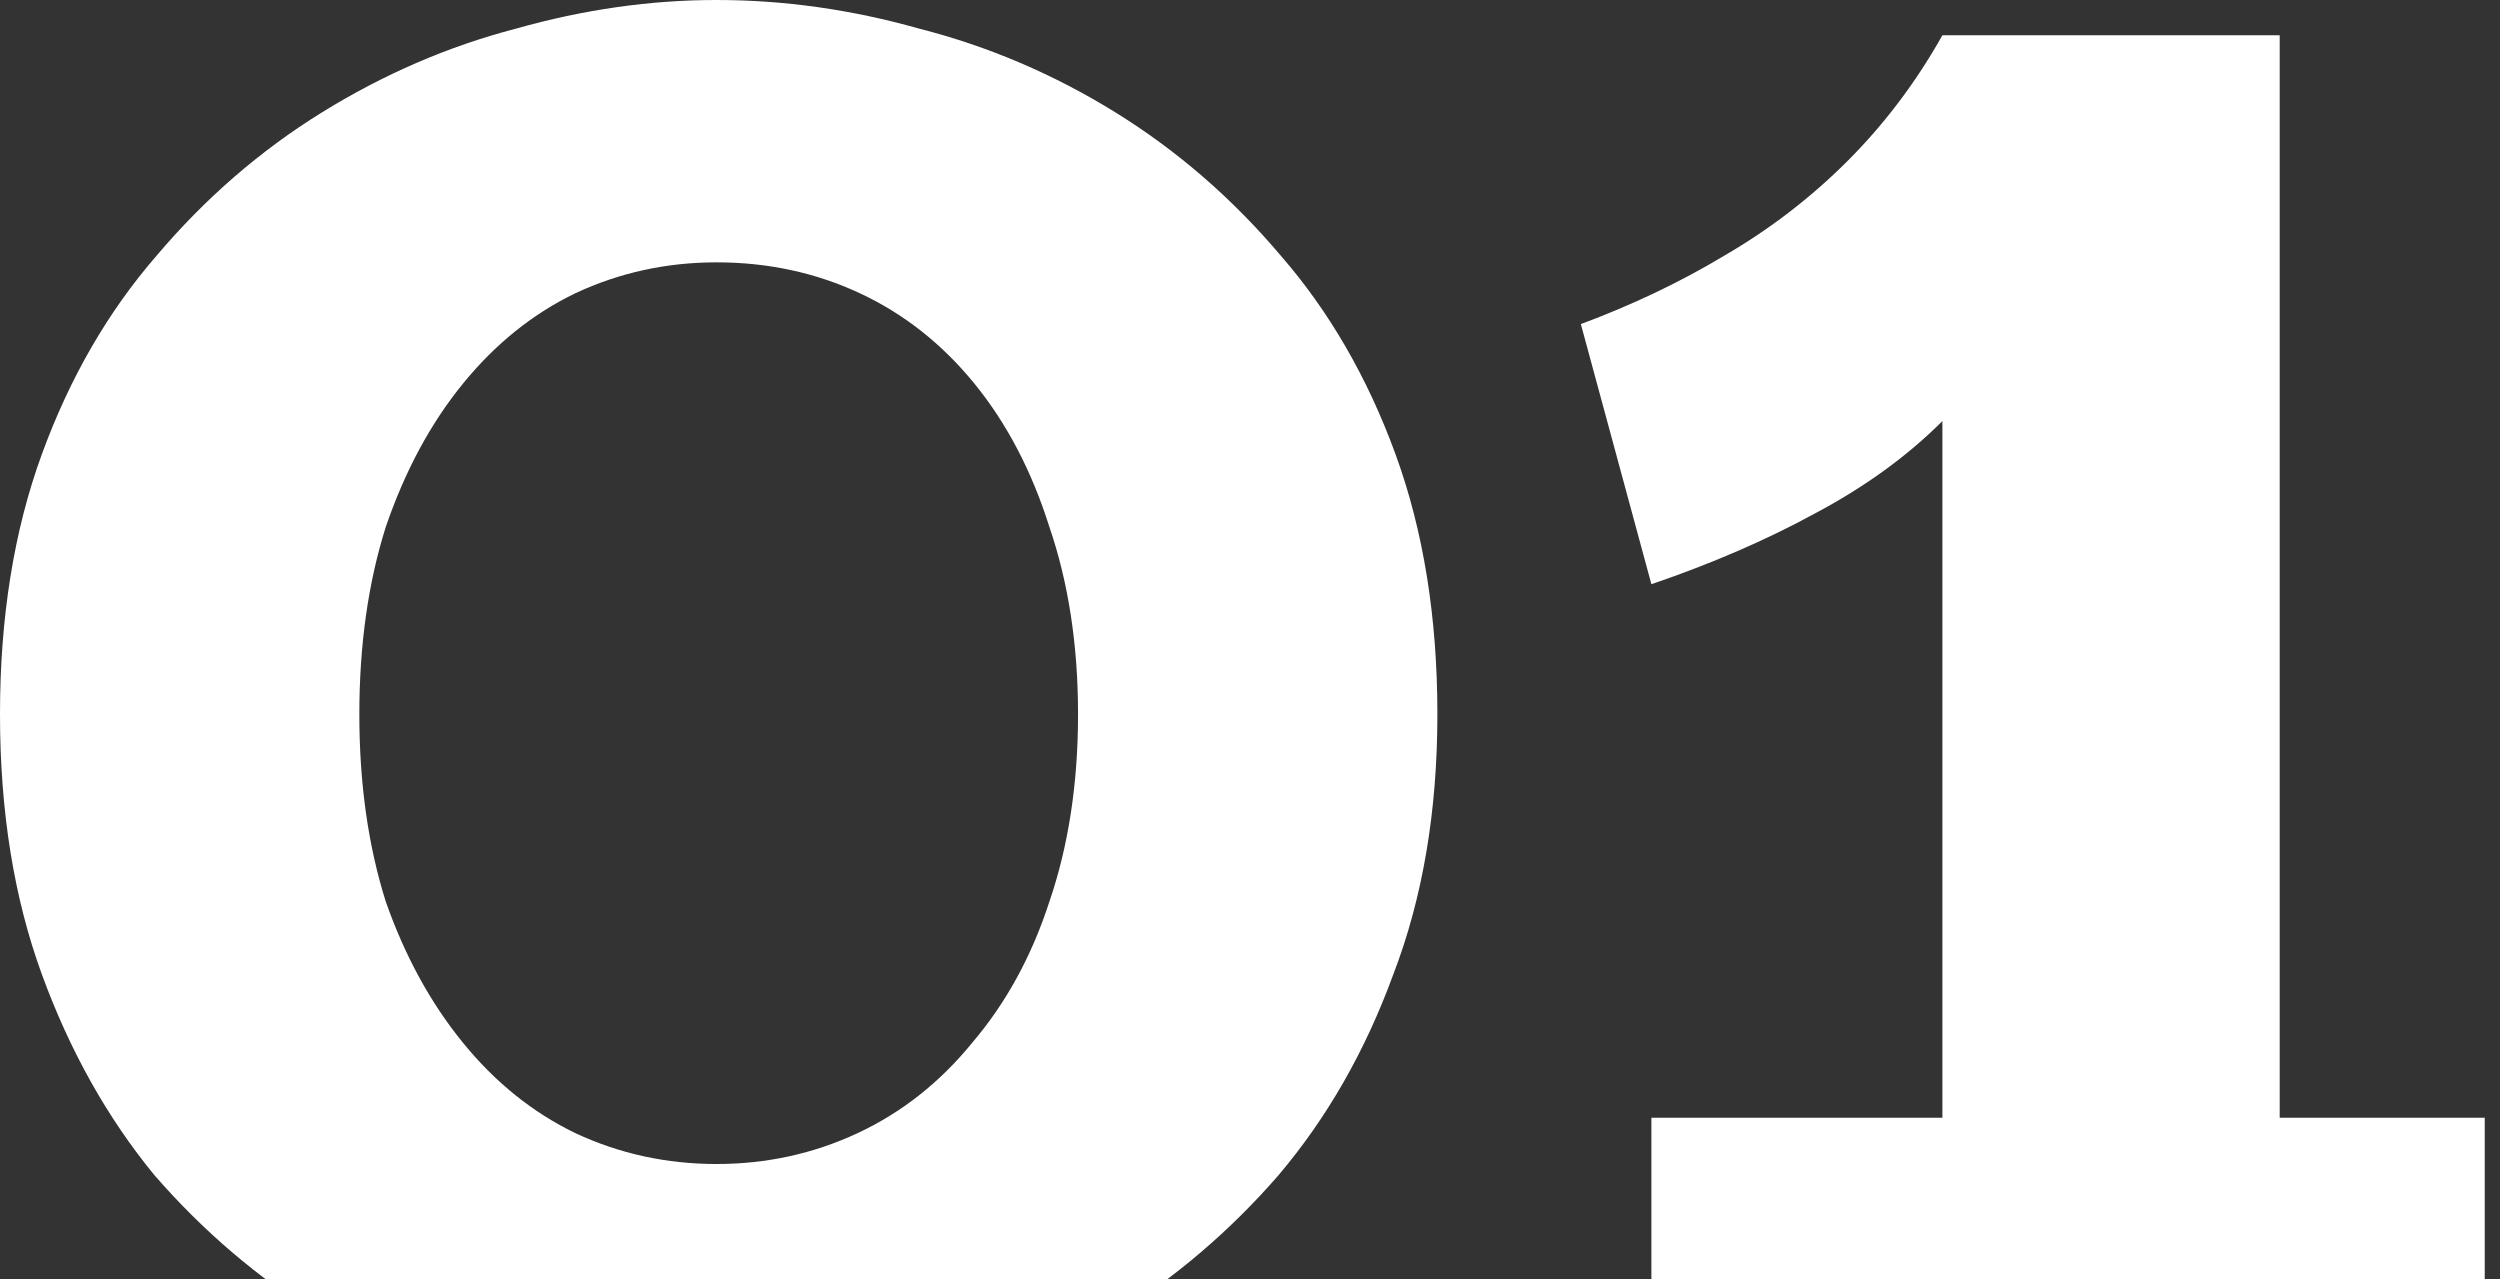 <svg xmlns="http://www.w3.org/2000/svg" fill="none" viewBox="0 0 129 66" height="66" width="129">
<rect x="0" y="0" width="129" height="66" fill="#333333" stroke="none"/>
<path fill="white" d="M36.971 73.6C33.482 73.6 29.994 73.107 26.505 72.121C23.017 71.211 19.68 69.808 16.495 67.912C13.309 65.94 10.466 63.514 7.963 60.632C5.536 57.674 3.602 54.224 2.161 50.28C0.72 46.337 0 41.862 0 36.857C0 31.852 0.72 27.377 2.161 23.434C3.602 19.49 5.574 16.078 8.077 13.196C10.579 10.238 13.423 7.773 16.608 5.802C19.794 3.83 23.13 2.389 26.619 1.479C30.107 0.493 33.558 0 36.971 0C40.459 0 43.948 0.493 47.436 1.479C51.001 2.389 54.375 3.83 57.56 5.802C60.746 7.773 63.59 10.238 66.092 13.196C68.595 16.078 70.567 19.49 72.007 23.434C73.448 27.377 74.169 31.852 74.169 36.857C74.169 41.862 73.41 46.337 71.894 50.28C70.453 54.224 68.481 57.674 65.978 60.632C63.476 63.514 60.632 65.94 57.447 67.912C54.261 69.808 50.887 71.211 47.322 72.121C43.834 73.107 40.383 73.6 36.971 73.6ZM36.971 60.063C39.549 60.063 41.976 59.532 44.251 58.471C46.526 57.409 48.498 55.854 50.166 53.806C51.91 51.759 53.238 49.332 54.148 46.526C55.134 43.644 55.627 40.421 55.627 36.857C55.627 33.292 55.134 30.069 54.148 27.188C53.238 24.306 51.949 21.841 50.28 19.794C48.612 17.746 46.64 16.191 44.365 15.13C42.09 14.068 39.625 13.537 36.971 13.537C34.392 13.537 31.965 14.068 29.69 15.13C27.491 16.191 25.557 17.746 23.889 19.794C22.22 21.841 20.893 24.306 19.907 27.188C18.997 30.069 18.542 33.292 18.542 36.857C18.542 40.421 18.997 43.644 19.907 46.526C20.893 49.332 22.22 51.759 23.889 53.806C25.557 55.854 27.491 57.409 29.69 58.471C31.965 59.532 34.392 60.063 36.971 60.063Z"></path>
<path fill="white" d="M85.212 30.145L81.572 16.722C84.226 15.736 86.691 14.561 88.966 13.196C91.317 11.831 93.44 10.2 95.336 8.304C97.232 6.408 98.863 4.247 100.228 1.82L104.437 15.357C103.527 17.784 102.124 19.907 100.228 21.727C98.408 23.547 96.208 25.14 93.63 26.505C91.127 27.87 88.321 29.084 85.212 30.145ZM85.212 72.121V57.674H128.212V72.121H85.212ZM100.228 67.571V1.82H117.632V67.571H100.228Z"></path>
</svg>
